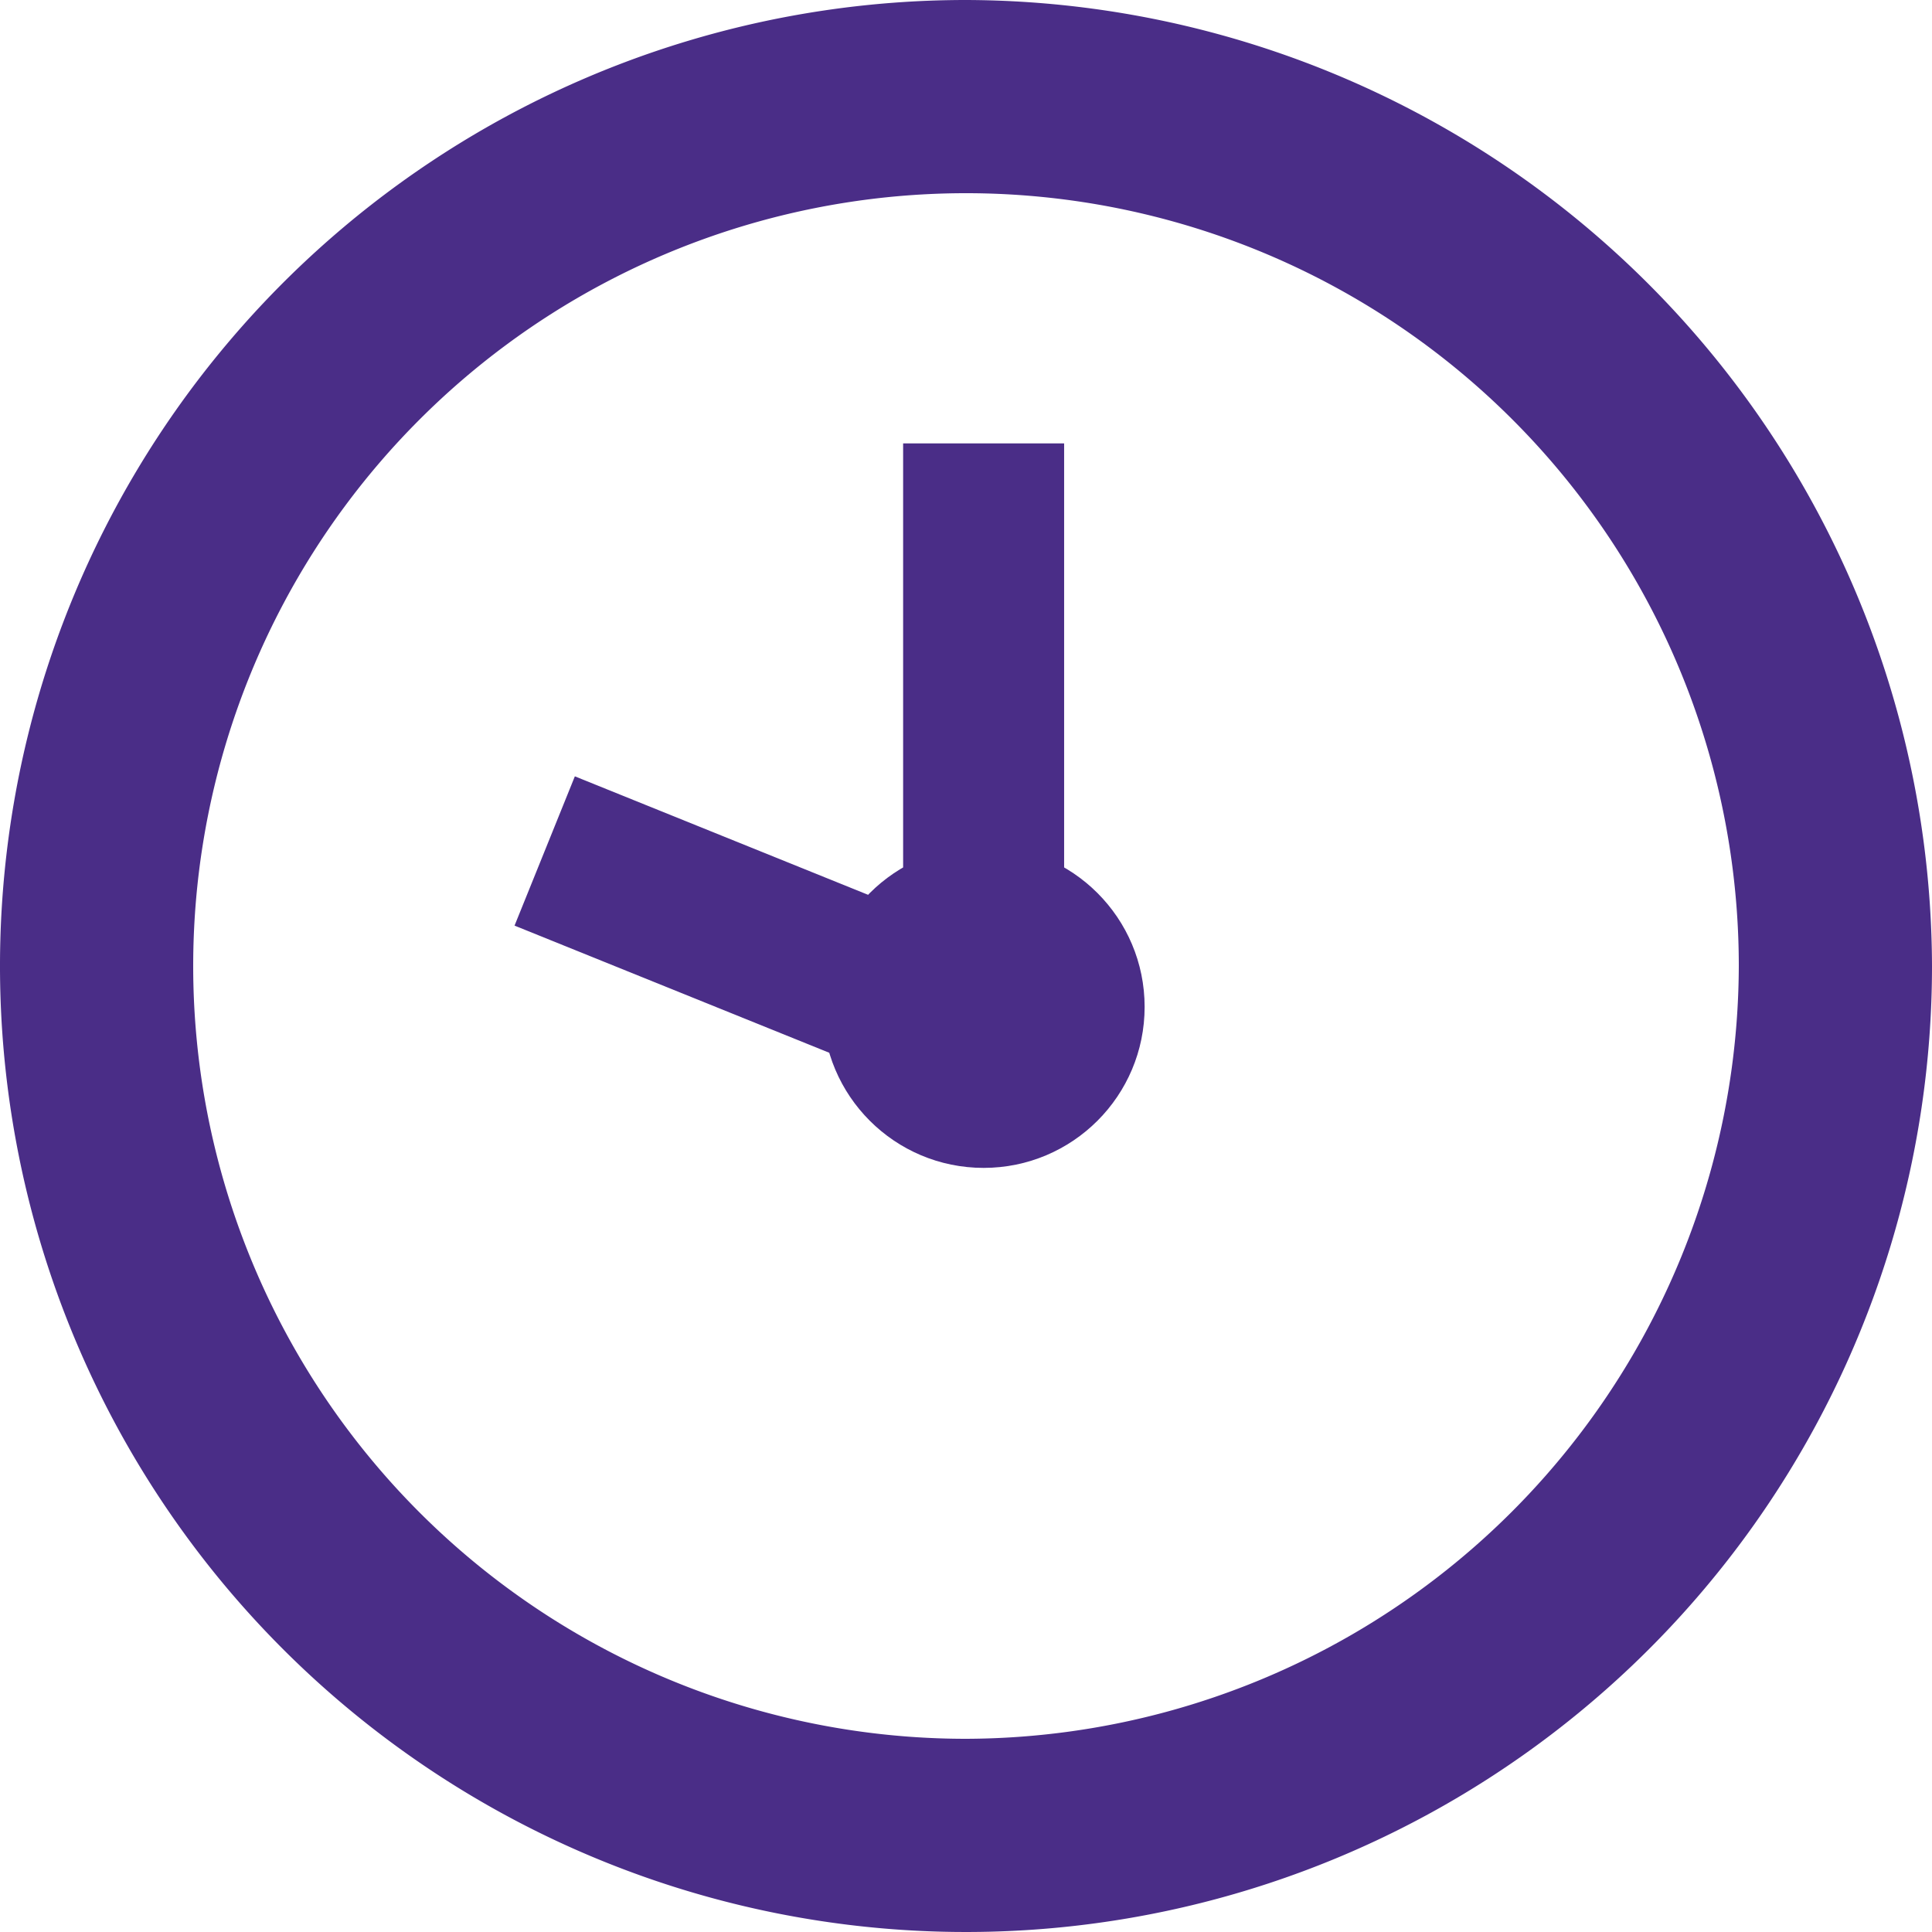 <svg id="Groupe_6228" data-name="Groupe 6228" xmlns="http://www.w3.org/2000/svg" width="24" height="24" viewBox="0 0 24 24">
  <g id="Groupe_2483" data-name="Groupe 2483">
    <path id="Tracé_1046" data-name="Tracé 1046" d="M317,750.1a12,12,0,1,0,12,12A12.035,12.035,0,0,0,317,750.1Zm0,21.6a9.6,9.6,0,1,1,9.6-9.6A9.628,9.628,0,0,1,317,771.7Z" transform="translate(-305 -750.1)" fill="#4a2d87"/>
  </g>
  <g id="Groupe_2484" data-name="Groupe 2484" transform="translate(6.392 5.508)">
    <circle id="Ellipse_225" data-name="Ellipse 225" cx="2" cy="2" r="2" transform="translate(3.827 5)" fill="#4a2d87"/>
    <rect id="Rectangle_219" data-name="Rectangle 219" width="2" height="8" transform="translate(4.827)" fill="#4a2d87"/>
    <rect id="Rectangle_220" data-name="Rectangle 220" width="2" height="5" transform="translate(5.385 6.009) rotate(112)" fill="#4a2d87"/>
  </g>
</svg>
